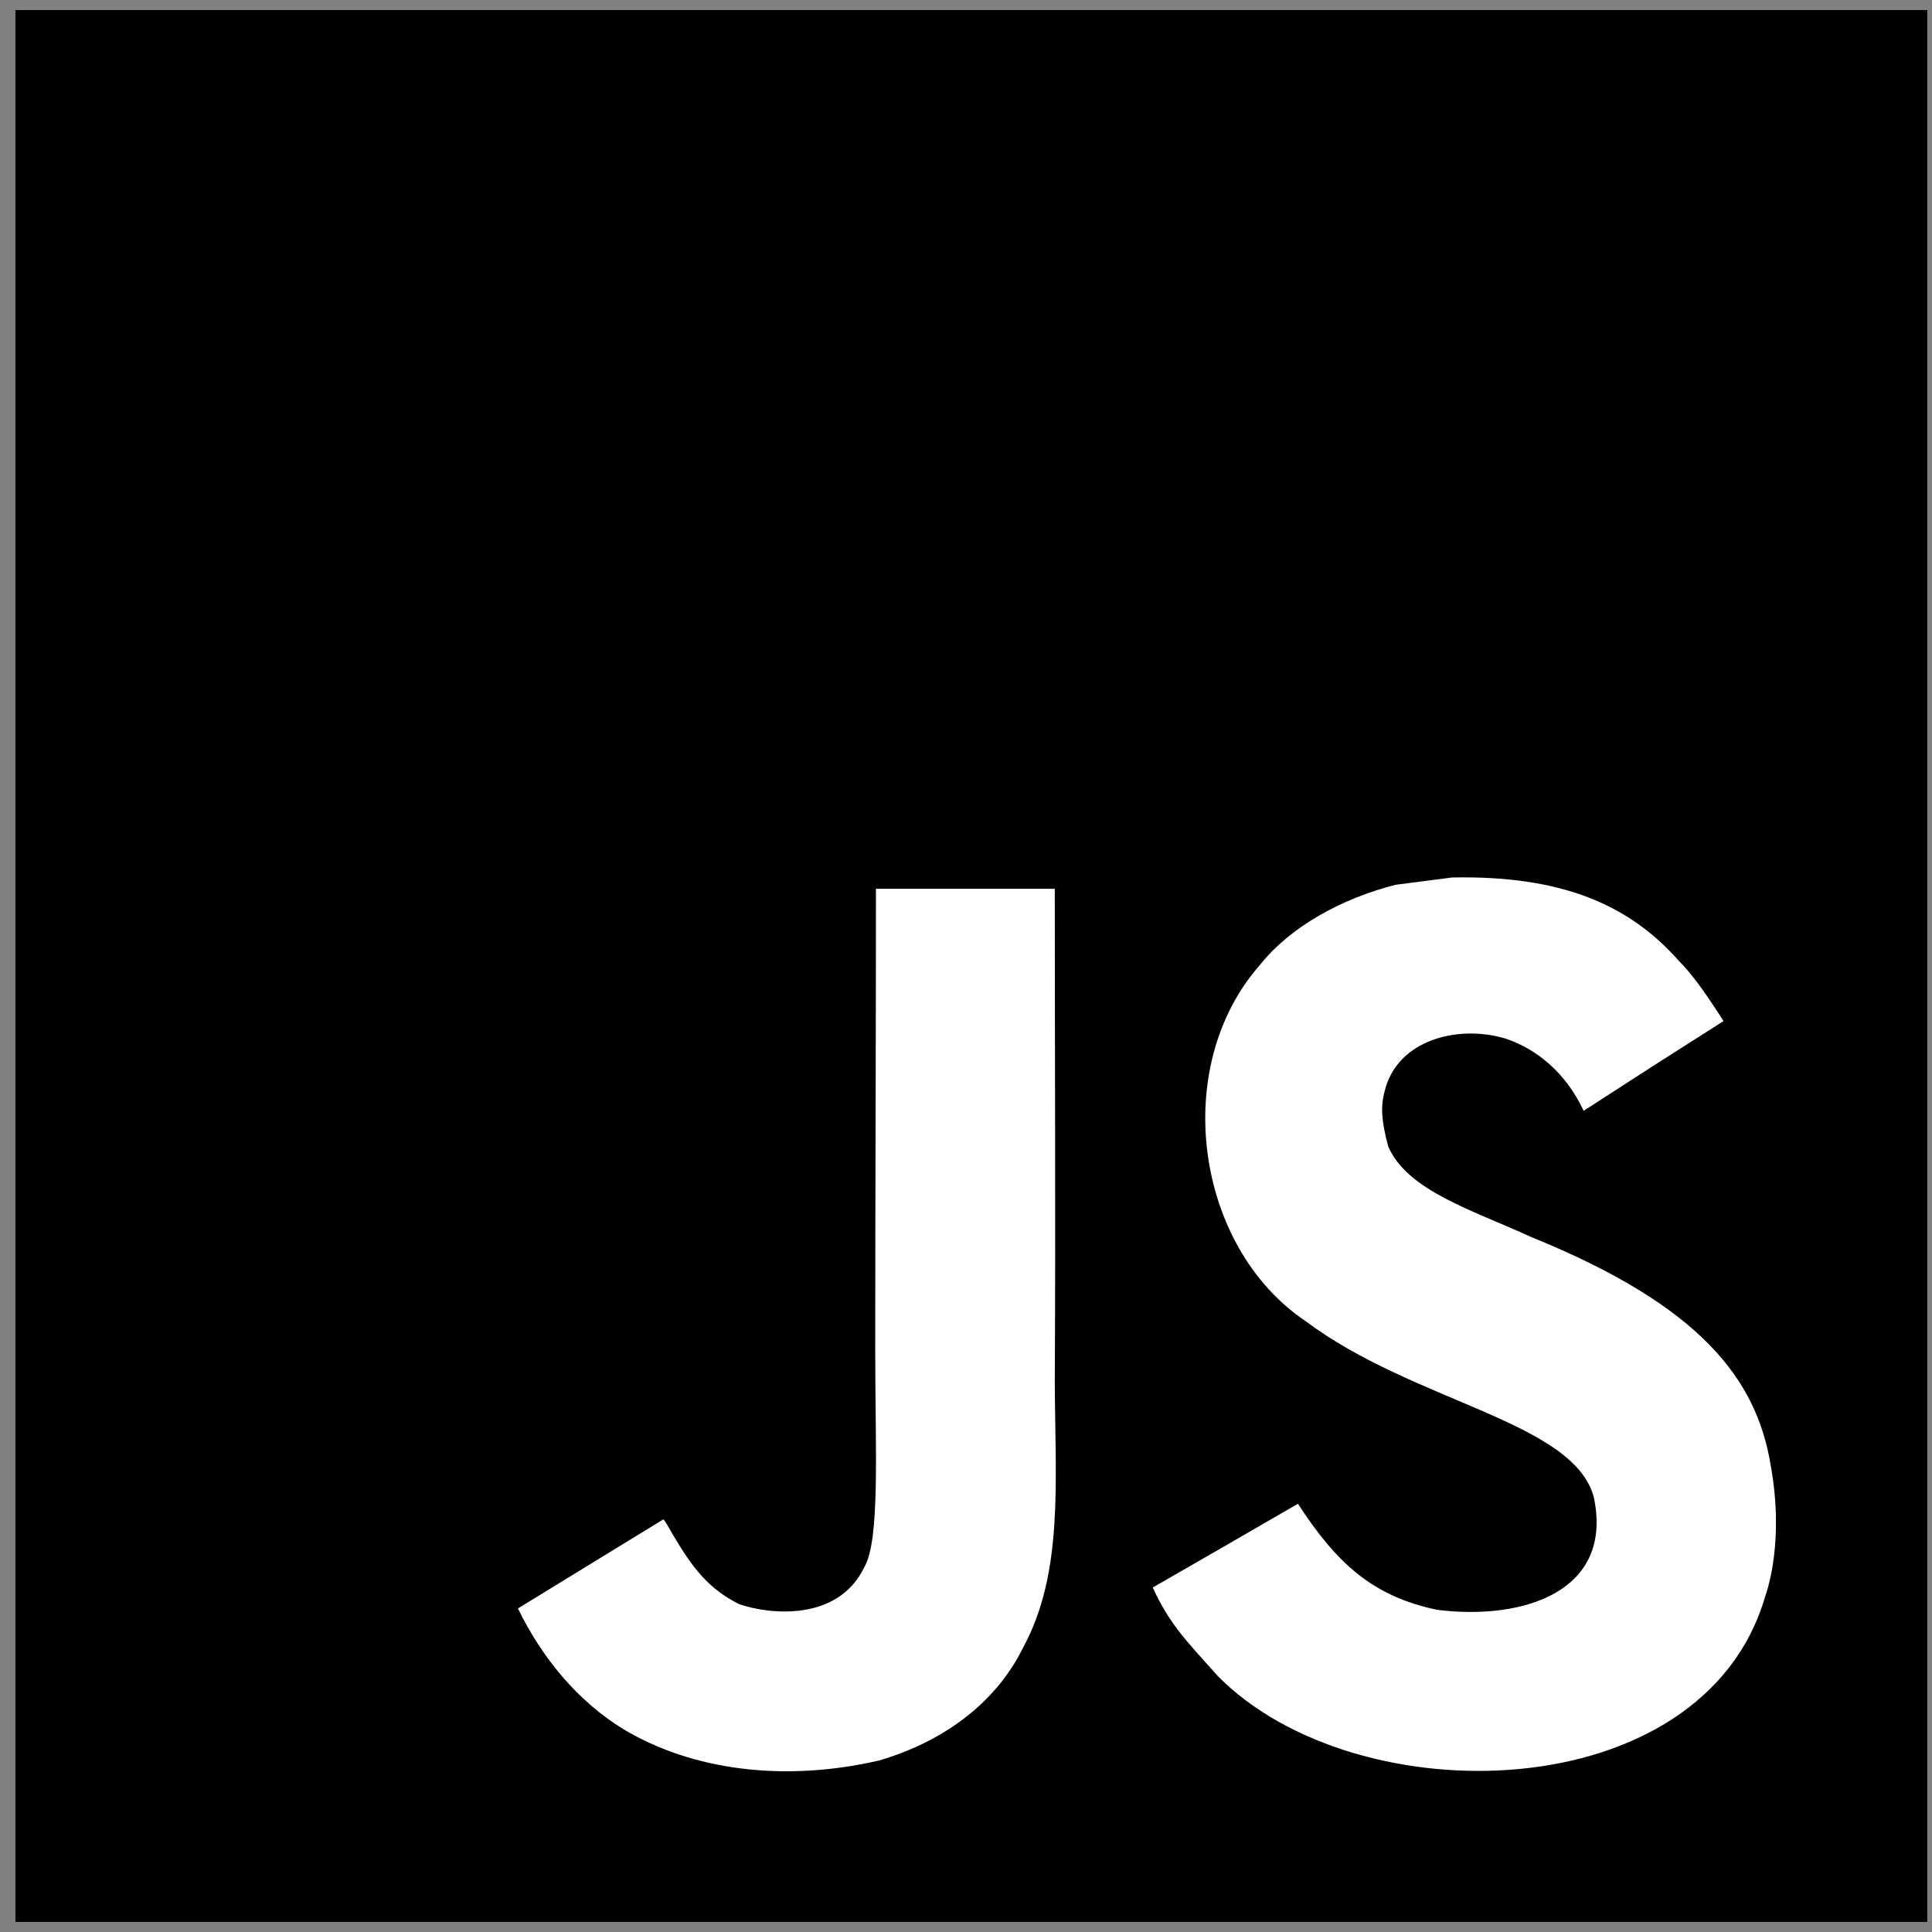 <svg width="64" height="64" viewBox="0 0 64 64" fill="none" xmlns="http://www.w3.org/2000/svg">
<rect x="0" y="0" width="64" height="64" fill="#808080" stroke="none"/>
<path d="M0.511 0.333H63.844V63.667H0.511V0.333Z" fill="black"/>
<path d="M58.66 48.562C58.197 45.672 56.313 43.246 50.732 40.982C48.793 40.091 46.632 39.453 45.988 37.984C45.759 37.129 45.729 36.648 45.873 36.13C46.289 34.45 48.294 33.926 49.883 34.408C50.906 34.751 51.876 35.54 52.46 36.798C55.193 35.028 55.187 35.04 57.095 33.824C56.397 32.74 56.024 32.241 55.566 31.777C53.922 29.941 51.683 28.996 48.101 29.068C47.481 29.146 46.855 29.231 46.235 29.309C44.447 29.761 42.743 30.7 41.743 31.958C38.745 35.359 39.6 41.313 43.249 43.764C46.843 46.461 52.123 47.075 52.797 49.597C53.453 52.686 50.527 53.685 47.619 53.33C45.476 52.884 44.284 51.795 42.996 49.814C40.624 51.187 40.624 51.187 38.186 52.589C38.764 53.854 39.371 54.426 40.341 55.521C44.928 60.175 56.409 59.946 58.468 52.902C58.552 52.662 59.106 51.048 58.66 48.562ZM34.941 29.441H29.017C29.017 34.559 28.993 39.64 28.993 44.757C28.993 48.014 29.161 51 28.631 51.915C27.765 53.715 25.519 53.492 24.495 53.143C23.454 52.631 22.924 51.903 22.31 50.873C22.142 50.579 22.015 50.35 21.973 50.332C20.366 51.313 18.764 52.3 17.157 53.282C17.957 54.925 19.137 56.352 20.648 57.279C22.906 58.634 25.94 59.049 29.113 58.321C31.178 57.718 32.96 56.472 33.893 54.576C35.242 52.09 34.953 49.08 34.941 45.75C34.971 40.32 34.941 34.89 34.941 29.441Z" fill="white"/>
</svg>
